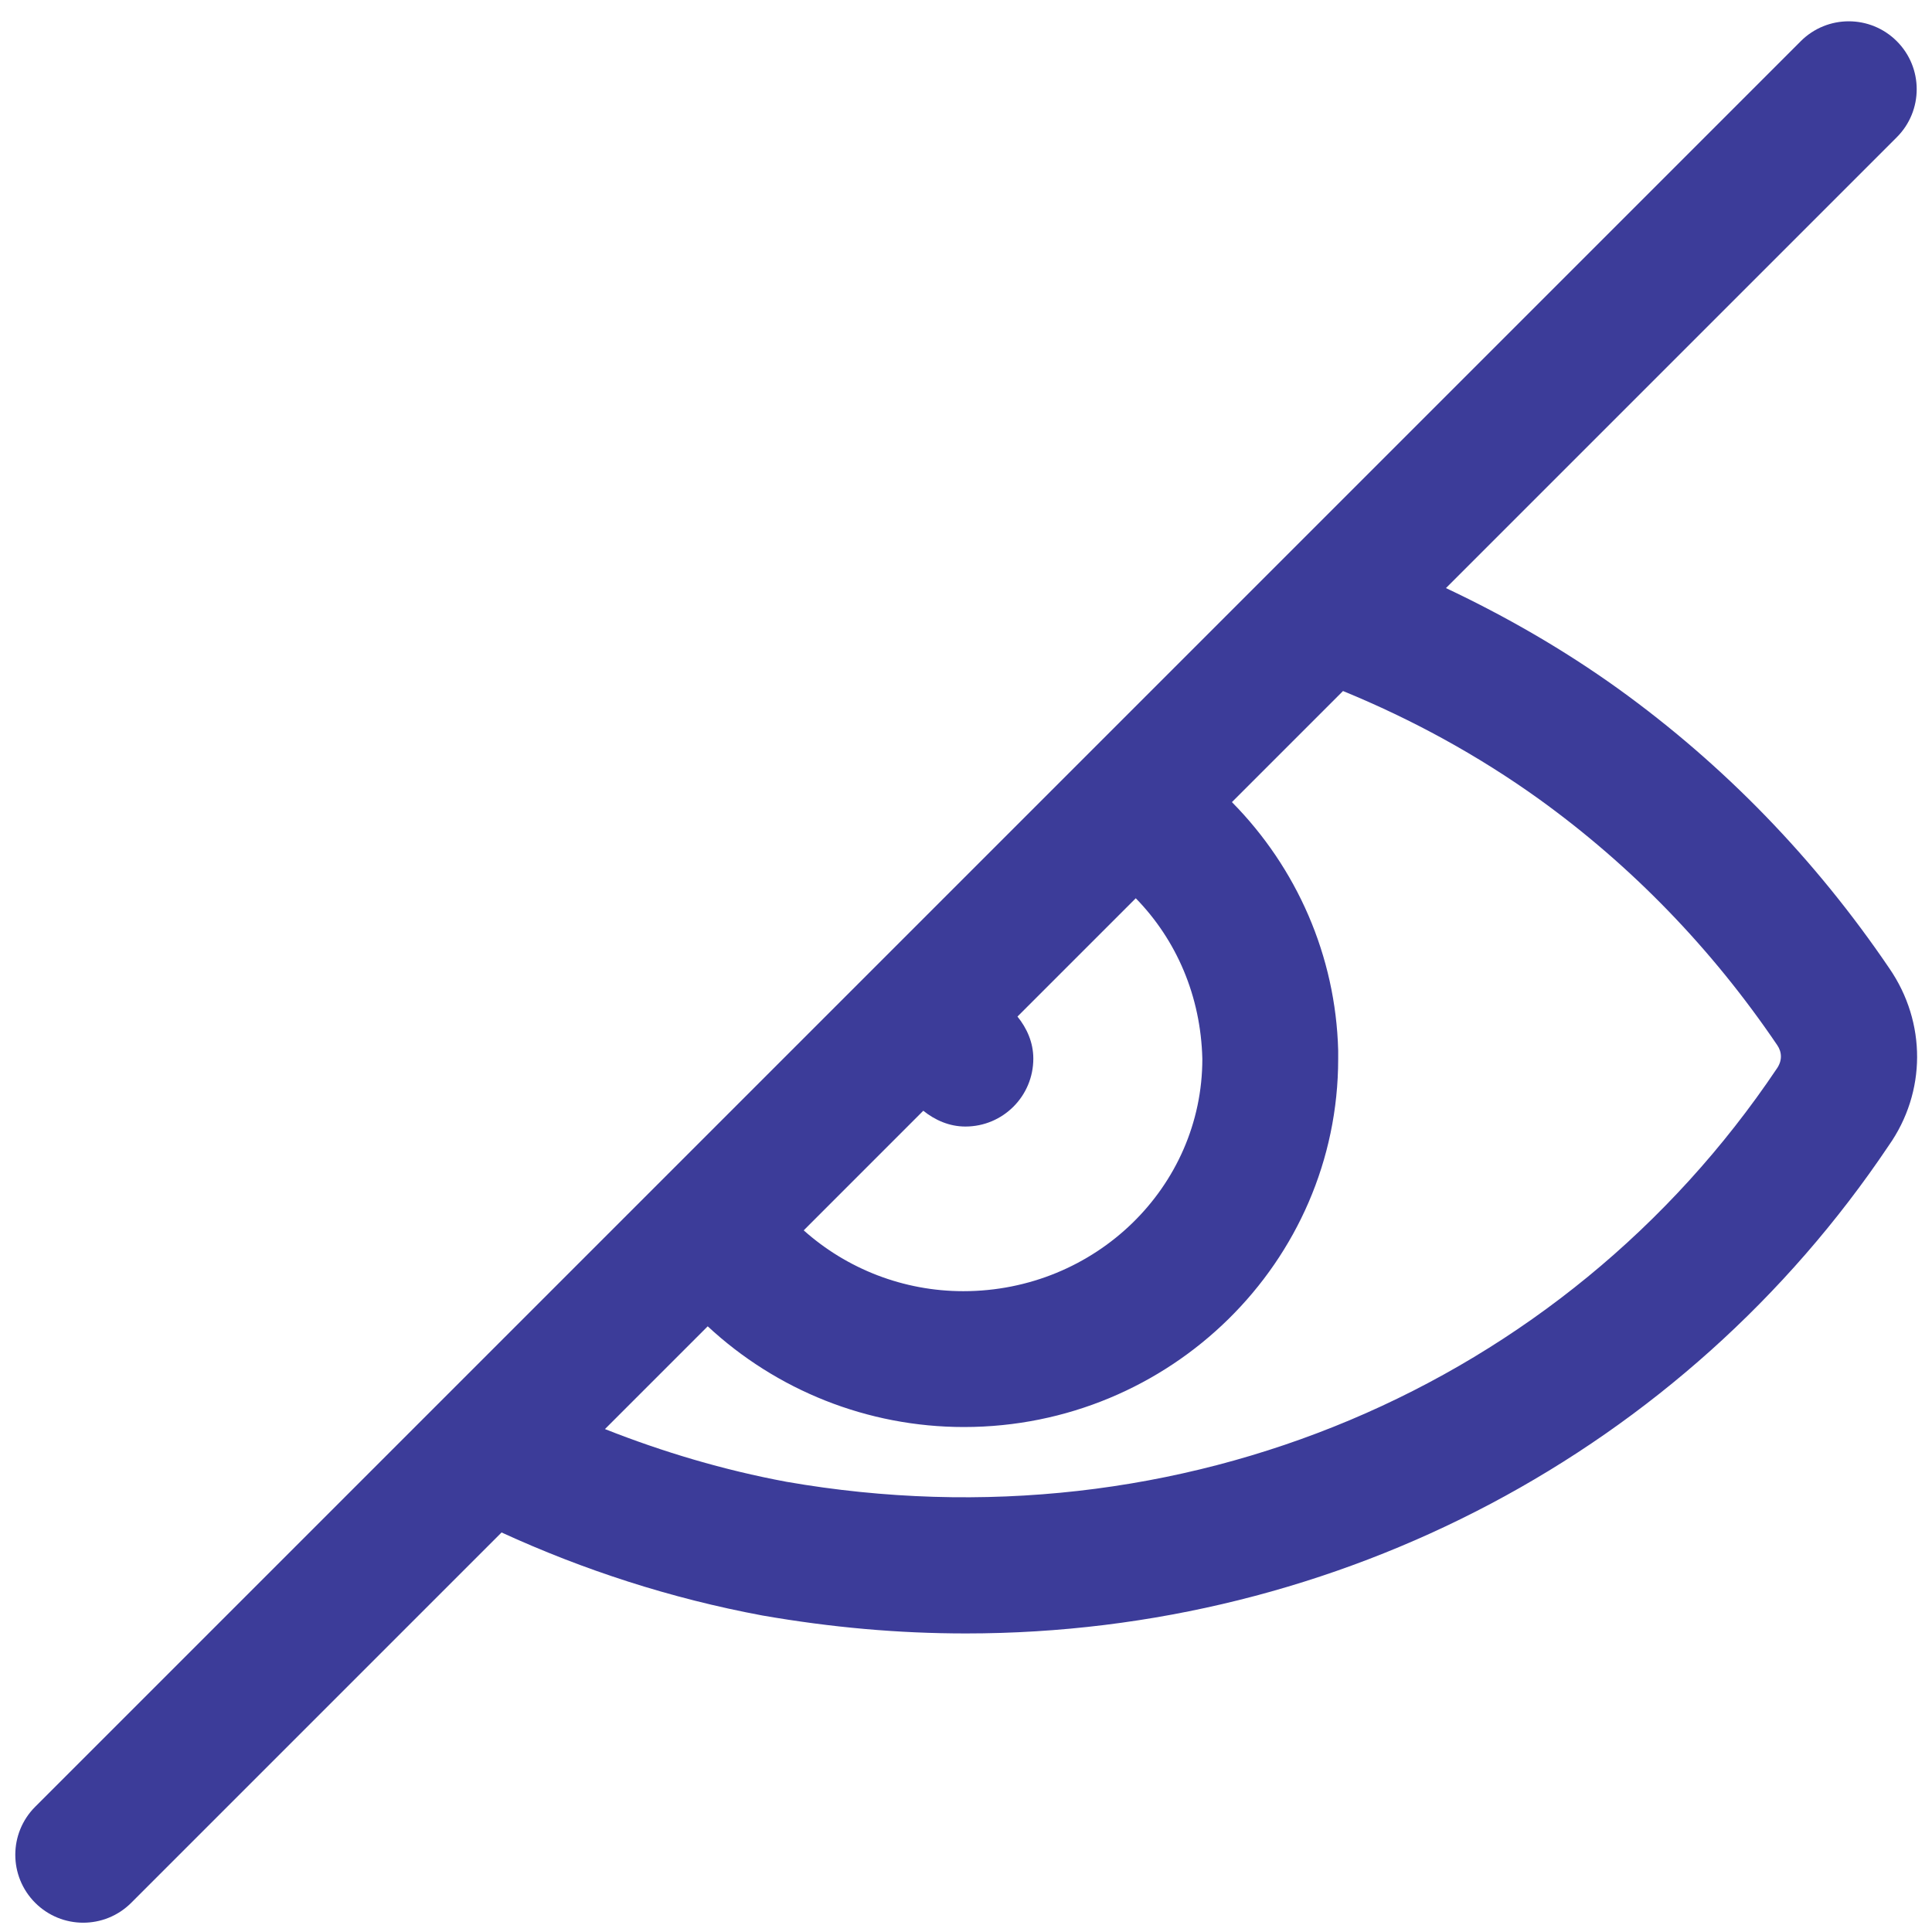<svg width="64" height="64" viewBox="0 0 64 64" fill="none" xmlns="http://www.w3.org/2000/svg">
<path d="M53.601 22.812C51.798 21.519 49.883 20.417 47.899 19.481L62.834 4.546C63.713 3.667 63.713 2.243 62.834 1.365C61.955 0.486 60.531 0.486 59.652 1.365L1.166 59.851C0.287 60.73 0.287 62.154 1.166 63.033C1.605 63.472 2.181 63.692 2.756 63.692C3.332 63.692 3.908 63.472 4.347 63.033L16.615 50.765C19.34 52.014 22.223 52.949 25.248 53.514C27.55 53.914 29.761 54.11 32 54.11C44.353 54.11 55.79 48.052 62.566 37.949C63.814 36.178 63.818 33.871 62.59 32.082C60.131 28.457 57.11 25.339 53.601 22.812ZM39.829 35.077C39.829 39.32 36.287 42.772 31.91 42.772C29.932 42.772 28.058 42.037 26.624 40.757L30.585 36.795C30.974 37.106 31.446 37.318 31.98 37.318C33.224 37.318 34.23 36.312 34.23 35.068C34.23 34.533 34.017 34.061 33.705 33.675L37.624 29.756C38.97 31.136 39.778 32.992 39.829 35.077ZM58.859 35.4C51.801 45.919 39.139 51.368 26.047 49.085C23.973 48.698 21.968 48.102 20.04 47.34L23.444 43.936C25.718 46.049 28.731 47.272 31.932 47.272C38.767 47.272 44.329 41.801 44.329 35.077C44.329 35.057 44.329 34.813 44.329 34.794C44.246 31.669 42.961 28.749 40.809 26.571L44.489 22.891C46.767 23.825 48.948 25.013 50.975 26.466C54.049 28.681 56.704 31.421 58.872 34.62C59.035 34.857 59.041 35.139 58.859 35.4Z" fill="#3C3C99"/>
</svg>
